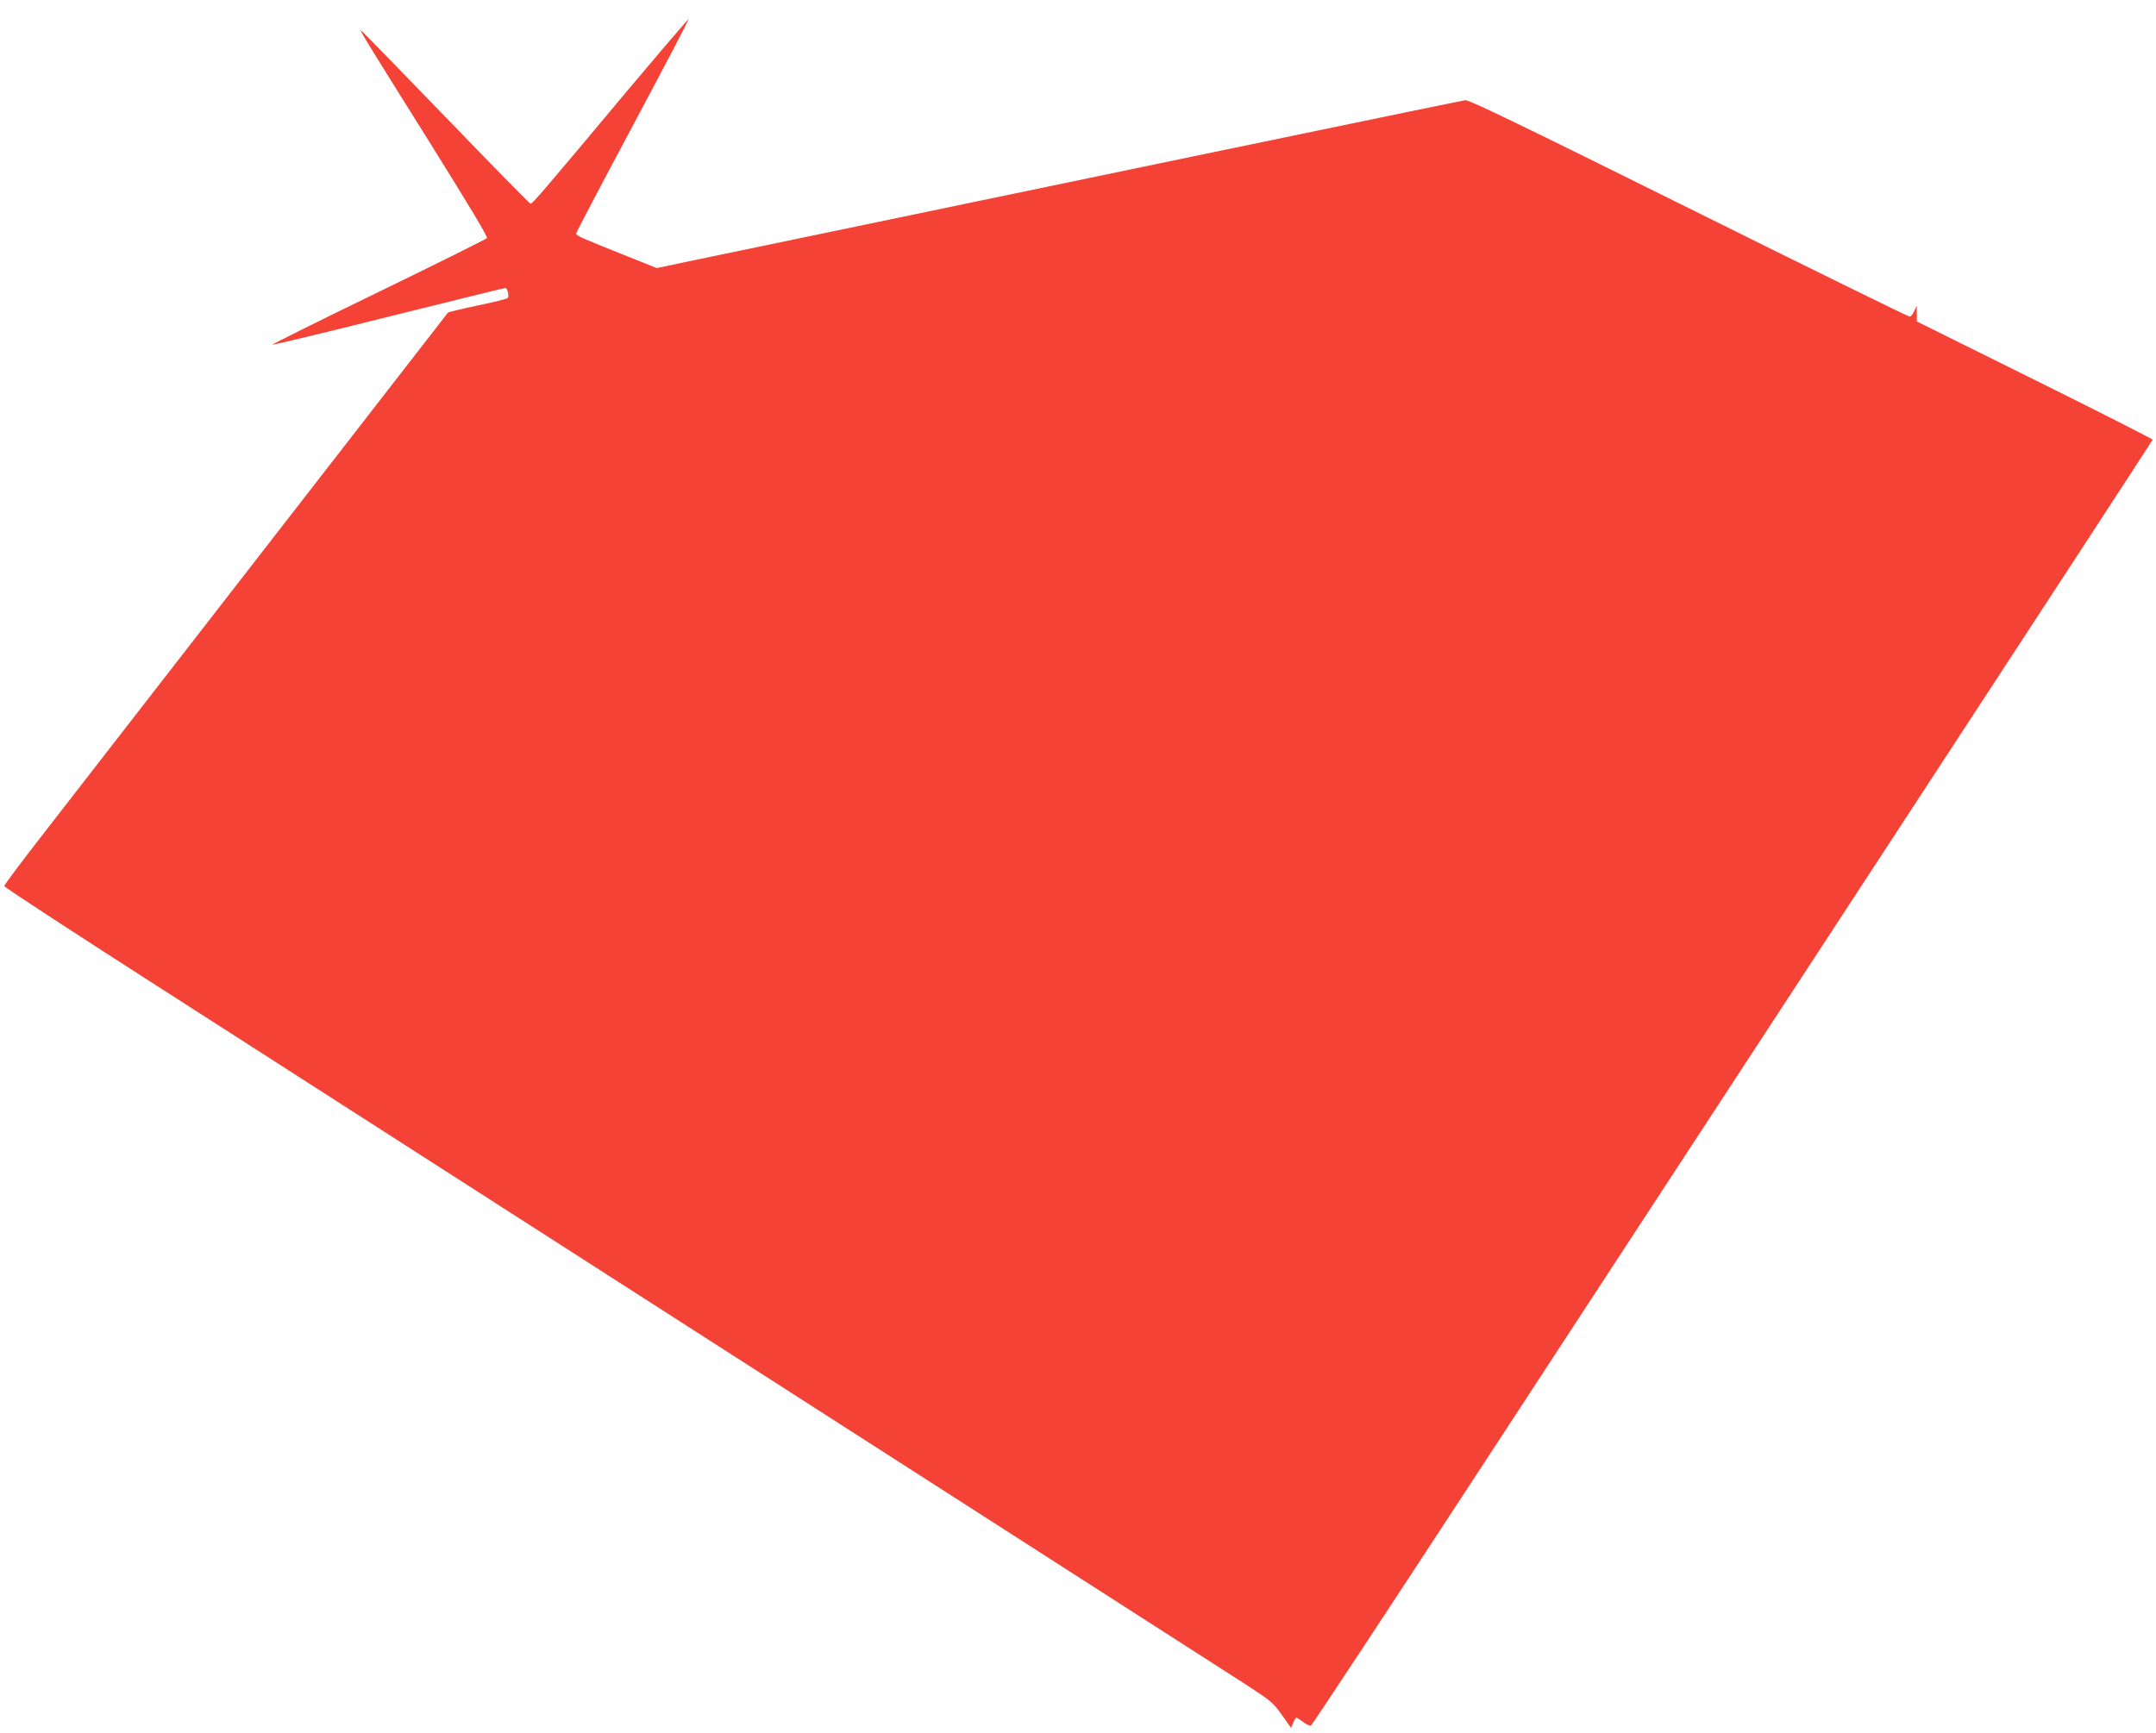<?xml version="1.0" standalone="no"?>
<!DOCTYPE svg PUBLIC "-//W3C//DTD SVG 20010904//EN"
 "http://www.w3.org/TR/2001/REC-SVG-20010904/DTD/svg10.dtd">
<svg version="1.0" xmlns="http://www.w3.org/2000/svg"
 width="1280pt" height="1029pt" viewBox="0 0 1280 1029"
 preserveAspectRatio="xMidYMid meet">
<g transform="translate(0,1029) scale(0.1,-0.1)"
fill="#f44336" stroke="none">
<path d="M3709 9733 c-489 -585 -548 -653 -559 -653 -5 0 -232 232 -505 515
-274 283 -499 515 -502 515 -8 0 27 -57 402 -656 237 -379 352 -571 346 -578
-5 -6 -296 -151 -646 -321 -351 -170 -633 -311 -628 -312 6 -2 317 73 692 167
375 93 686 170 691 170 13 0 24 -50 14 -60 -5 -5 -85 -25 -178 -44 -94 -20
-173 -39 -177 -43 -6 -7 -442 -569 -2403 -3096 -127 -163 -231 -302 -231 -309
0 -6 425 -284 945 -617 1257 -807 2956 -1897 4770 -3061 817 -524 1559 -1000
1650 -1059 156 -101 168 -111 220 -184 l55 -78 13 31 c6 16 15 30 19 30 3 0
21 -12 40 -26 19 -14 39 -24 46 -21 7 3 444 666 972 1474 528 807 1649 2523
2492 3812 843 1289 1533 2347 1533 2350 0 4 -315 164 -700 355 l-700 347 0 47
-1 47 -14 -32 c-8 -18 -21 -33 -28 -33 -8 0 -599 290 -1313 645 -973 483
-1305 644 -1324 640 -45 -8 -558 -114 -875 -180 -170 -35 -485 -101 -700 -145
-490 -102 -2010 -418 -2455 -511 -184 -38 -433 -90 -553 -115 l-218 -46 -167
67 c-271 108 -312 126 -312 137 0 6 151 294 336 640 185 346 334 631 332 634
-2 2 -173 -198 -379 -443z"/>
</g>
</svg>
